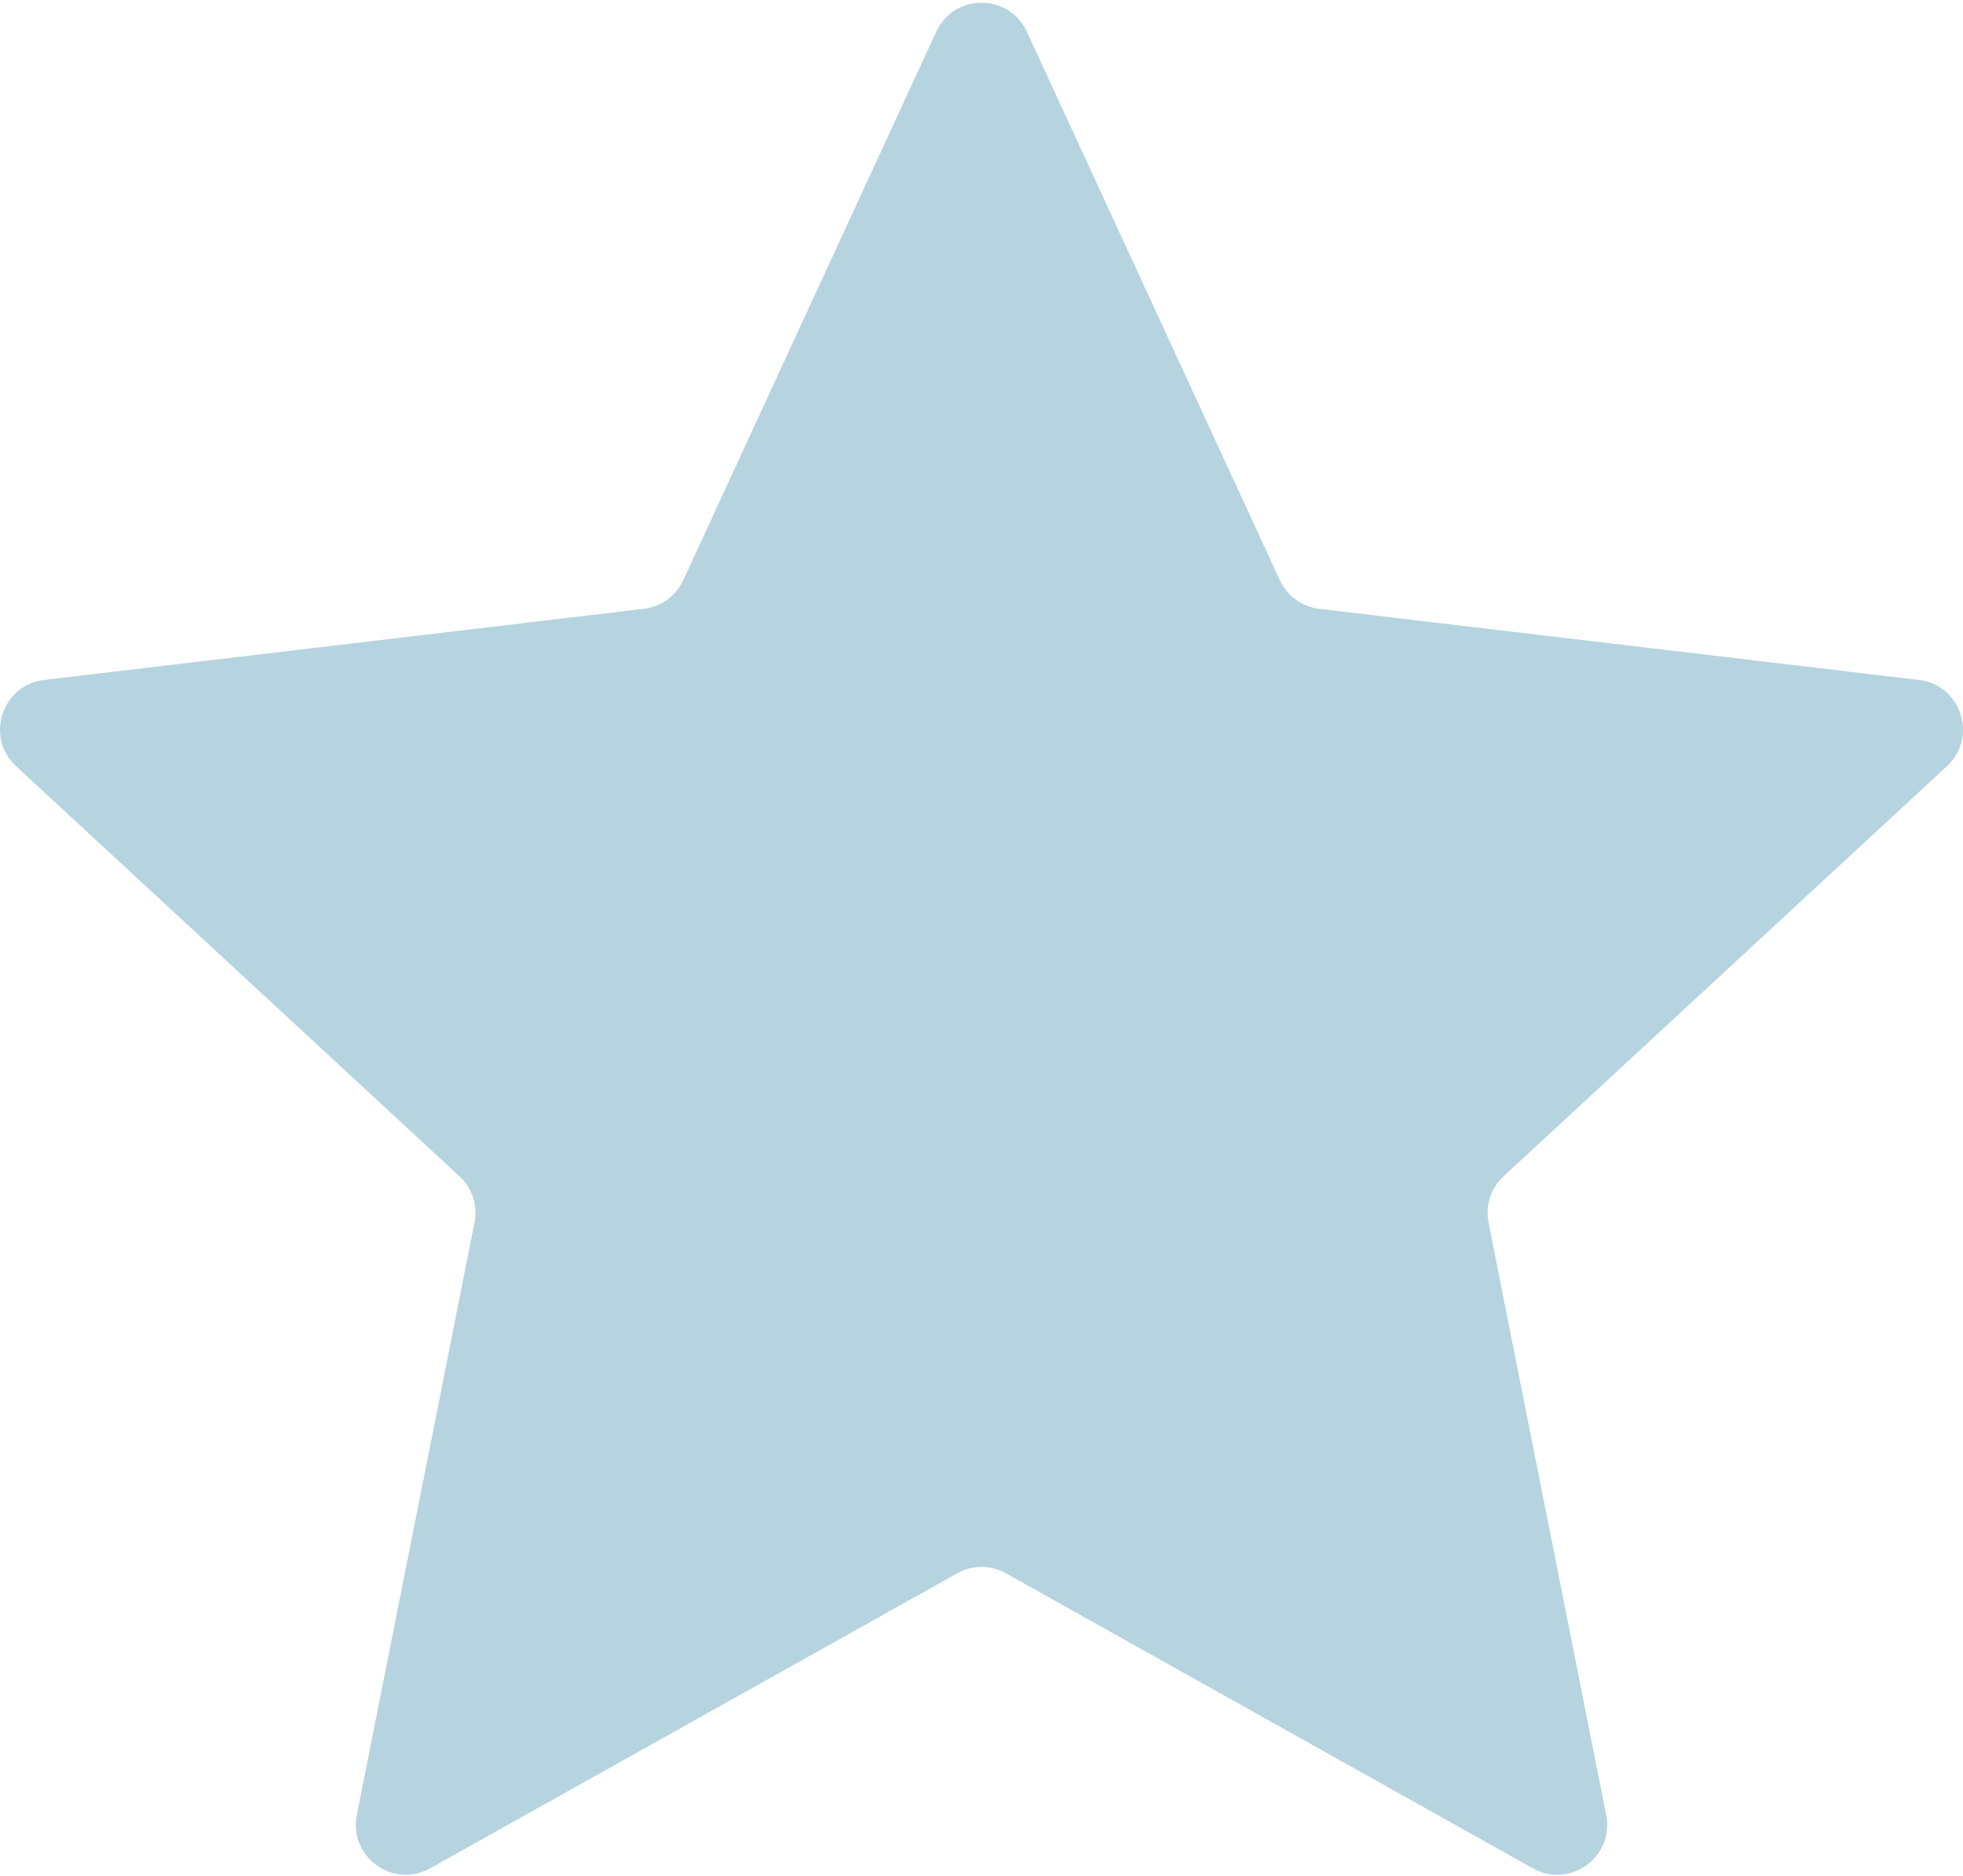 <?xml version="1.0" encoding="UTF-8"?> <svg xmlns="http://www.w3.org/2000/svg" width="384" height="367" viewBox="0 0 384 367" fill="none"><path d="M3.148 149.872C-2.972 144.212 0.352 133.98 8.631 132.998L125.933 119.085C129.307 118.685 132.238 116.566 133.661 113.481L183.137 6.218C186.629 -1.352 197.39 -1.354 200.882 6.216L250.359 113.479C251.782 116.564 254.693 118.688 258.067 119.088L375.376 132.998C383.654 133.98 386.969 144.215 380.849 149.875L294.134 230.081C291.64 232.388 290.529 235.821 291.191 239.154L314.205 355.012C315.83 363.189 307.128 369.524 299.854 365.452L196.78 307.742C193.816 306.082 190.214 306.09 187.249 307.749L84.165 365.438C76.891 369.51 68.173 363.189 69.797 355.012L92.815 239.161C93.477 235.829 92.369 232.387 89.875 230.08L3.148 149.872Z" fill="#B6D4DF"></path></svg> 